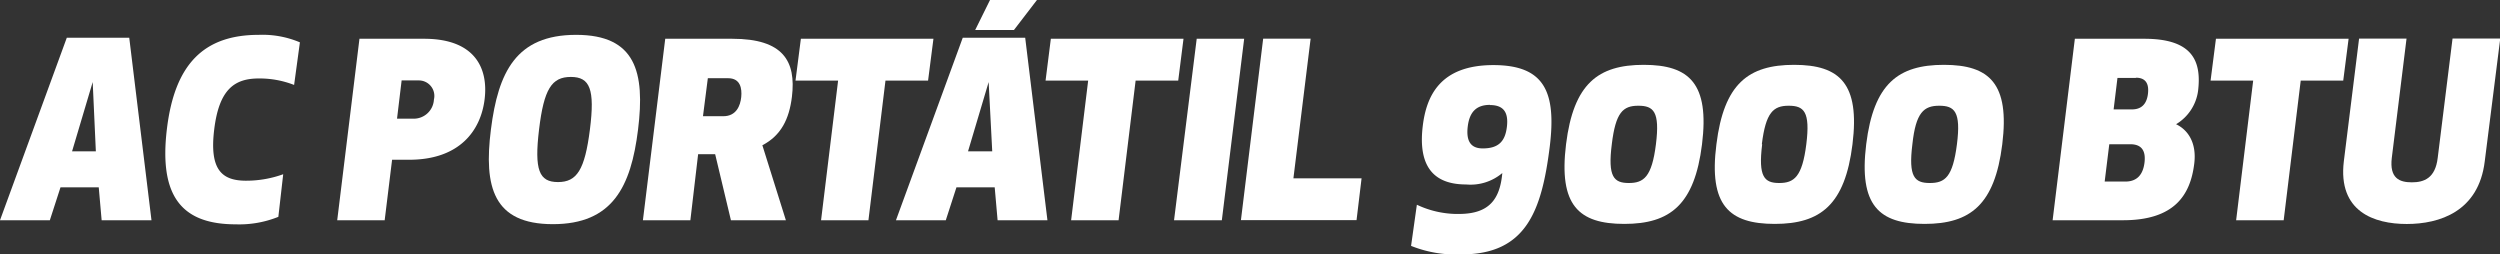 <svg id="Layer_1" data-name="Layer 1" xmlns="http://www.w3.org/2000/svg" viewBox="0 0 293.43 29.86"><rect x="0" y="0" width="293.43" height="29.86" fill="#333333" stroke="none"/><defs><style>.cls-1{fill:#fff;}</style></defs><path class="cls-1" d="M23.64,30.06l-1.25,3.86H16.54L24.38,12.5h7.33l2.61,21.42H28.47l-.34-3.86ZM27.42,17.7,25,25.83h2.79Z" transform="translate(-16.54 -8.07)"/><path class="cls-1" d="M46.91,12.16a11.26,11.26,0,0,1,4.83.88l-.68,5a11.14,11.14,0,0,0-4.15-.76c-2.87,0-4.66,1.3-5.23,6s.88,6,3.75,6a12.75,12.75,0,0,0,4.35-.76l-.57,5a12.25,12.25,0,0,1-5,.88c-6.39,0-9-3.35-8.09-11.11S40.52,12.16,46.91,12.16Z" transform="translate(-16.54 -8.07)"/><path class="cls-1" d="M61.69,33.92H56.12l2.61-21.3h7.59c5.94,0,7.55,3.43,7.1,7.1s-2.93,7.1-8.86,7.1h-2ZM63.14,22h2a2.37,2.37,0,0,0,2.33-2.24,1.82,1.82,0,0,0-1.79-2.25h-2Z" transform="translate(-16.54 -8.07)"/><path class="cls-1" d="M84.16,12.16c7,0,8.1,4.38,7.27,11.11s-3,11.11-10,11.11S73.31,30,74.16,23.27,77.11,12.16,84.16,12.16Zm-.62,4.94c-2.25,0-3.16,1.42-3.73,6.17s0,6.17,2.22,6.17,3.15-1.43,3.75-6.17S85.78,17.1,83.54,17.1Z" transform="translate(-16.54 -8.07)"/><path class="cls-1" d="M97.57,33.92H92l2.62-21.3h7.87c6,0,7.5,2.64,7,6.81-.32,2.62-1.28,4.55-3.47,5.69l2.76,8.8h-6.45l-1.85-7.75h-2Zm1.48-12.21h2.39c1.53,0,2-1.25,2.1-2.25s-.09-2.21-1.54-2.21H99.62Z" transform="translate(-16.54 -8.07)"/><path class="cls-1" d="M120.47,17.53l-2,16.39h-5.56l2-16.39h-5l.63-4.91H126.1l-.63,4.91Z" transform="translate(-16.54 -8.07)"/><path class="cls-1" d="M128.8,30.06l-1.25,3.86H121.7l7.84-21.42h7.33l2.61,21.42h-5.85l-.34-3.86Zm3.78-12.36-2.42,8.13H133ZM131,11.59l1.74-3.52h5.51l-2.7,3.52Z" transform="translate(-16.54 -8.07)"/><path class="cls-1" d="M149.83,17.53l-2,16.39h-5.57l2-16.39h-5l.62-4.91h15.57l-.62,4.91Z" transform="translate(-16.54 -8.07)"/><path class="cls-1" d="M154.34,33.92,157,12.62h5.57l-2.62,21.3Z" transform="translate(-16.54 -8.07)"/><path class="cls-1" d="M168.35,29h8l-.59,4.91H162.19l2.61-21.3h5.57Z" transform="translate(-16.54 -8.07)"/><path class="cls-1" d="M192.87,28.38a5.78,5.78,0,0,1-4.26,1.34c-4.52,0-5.54-3-5.08-6.85.42-3.49,2-7.16,8.29-7.16,6.05,0,7.39,3.21,6.62,9.55-.94,7.53-2.75,12.67-10.37,12.67a14.19,14.19,0,0,1-5.91-1l.68-4.83a11.19,11.19,0,0,0,5.09,1.08C191.31,33.13,192.59,31.48,192.87,28.38Zm-1.45-8c-1.61,0-2.41.85-2.61,2.56s.37,2.55,1.76,2.55c1.88,0,2.64-.85,2.84-2.55S193,20.4,191.42,20.4Z" transform="translate(-16.54 -8.07)"/><path class="cls-1" d="M200.35,25c.88-7.1,3.75-9.32,9.12-9.32s7.72,2.22,6.84,9.32-3.75,9.35-9.12,9.35S199.47,32.16,200.35,25Zm5.37,0c-.49,3.84.25,4.55,2,4.55s2.7-.71,3.18-4.55-.28-4.52-2.07-4.52S206.17,21.25,205.72,25Z" transform="translate(-16.54 -8.07)"/><path class="cls-1" d="M218,25c.88-7.1,3.75-9.32,9.12-9.32s7.73,2.22,6.85,9.32-3.75,9.35-9.12,9.35S217.08,32.16,218,25Zm5.37,0c-.48,3.84.26,4.55,2,4.55s2.7-.71,3.18-4.55-.28-4.52-2.07-4.52S223.79,21.25,223.33,25Z" transform="translate(-16.54 -8.07)"/><path class="cls-1" d="M235.58,25c.88-7.1,3.75-9.32,9.12-9.32s7.73,2.22,6.85,9.32-3.75,9.35-9.12,9.35S234.7,32.16,235.58,25ZM241,25c-.48,3.84.26,4.55,2.05,4.55s2.69-.71,3.18-4.55-.29-4.52-2.08-4.52S241.4,21.25,241,25Z" transform="translate(-16.54 -8.07)"/><path class="cls-1" d="M260.07,12.62h8.16c5.65,0,6.73,2.61,6.3,6.13a5.4,5.4,0,0,1-2.58,3.9c1.42.68,2.44,2.21,2.13,4.65-.46,3.73-2.39,6.62-8.35,6.62h-8.27ZM266.58,25h-2.47l-.54,4.38H266c1.42,0,2.07-.88,2.24-2.19S268,25,266.58,25Zm.65-7.78h-2.16l-.45,3.69h2.16c1.33,0,1.76-.91,1.87-1.84S268.57,17.19,267.23,17.19Z" transform="translate(-16.54 -8.07)"/><path class="cls-1" d="M286.58,17.53l-2,16.39H279l2-16.39h-5l.63-4.91h15.57l-.63,4.91Z" transform="translate(-16.54 -8.07)"/><path class="cls-1" d="M302.66,26.59l1.74-14H310L308.18,27c-.71,5.91-5.32,7.36-9.15,7.36s-8.1-1.45-7.39-7.36l1.79-14.4H299l-1.73,14c-.29,2.42.93,2.87,2.35,2.87S302.38,29,302.66,26.59Z" transform="translate(-16.54 -8.07)"/></svg>